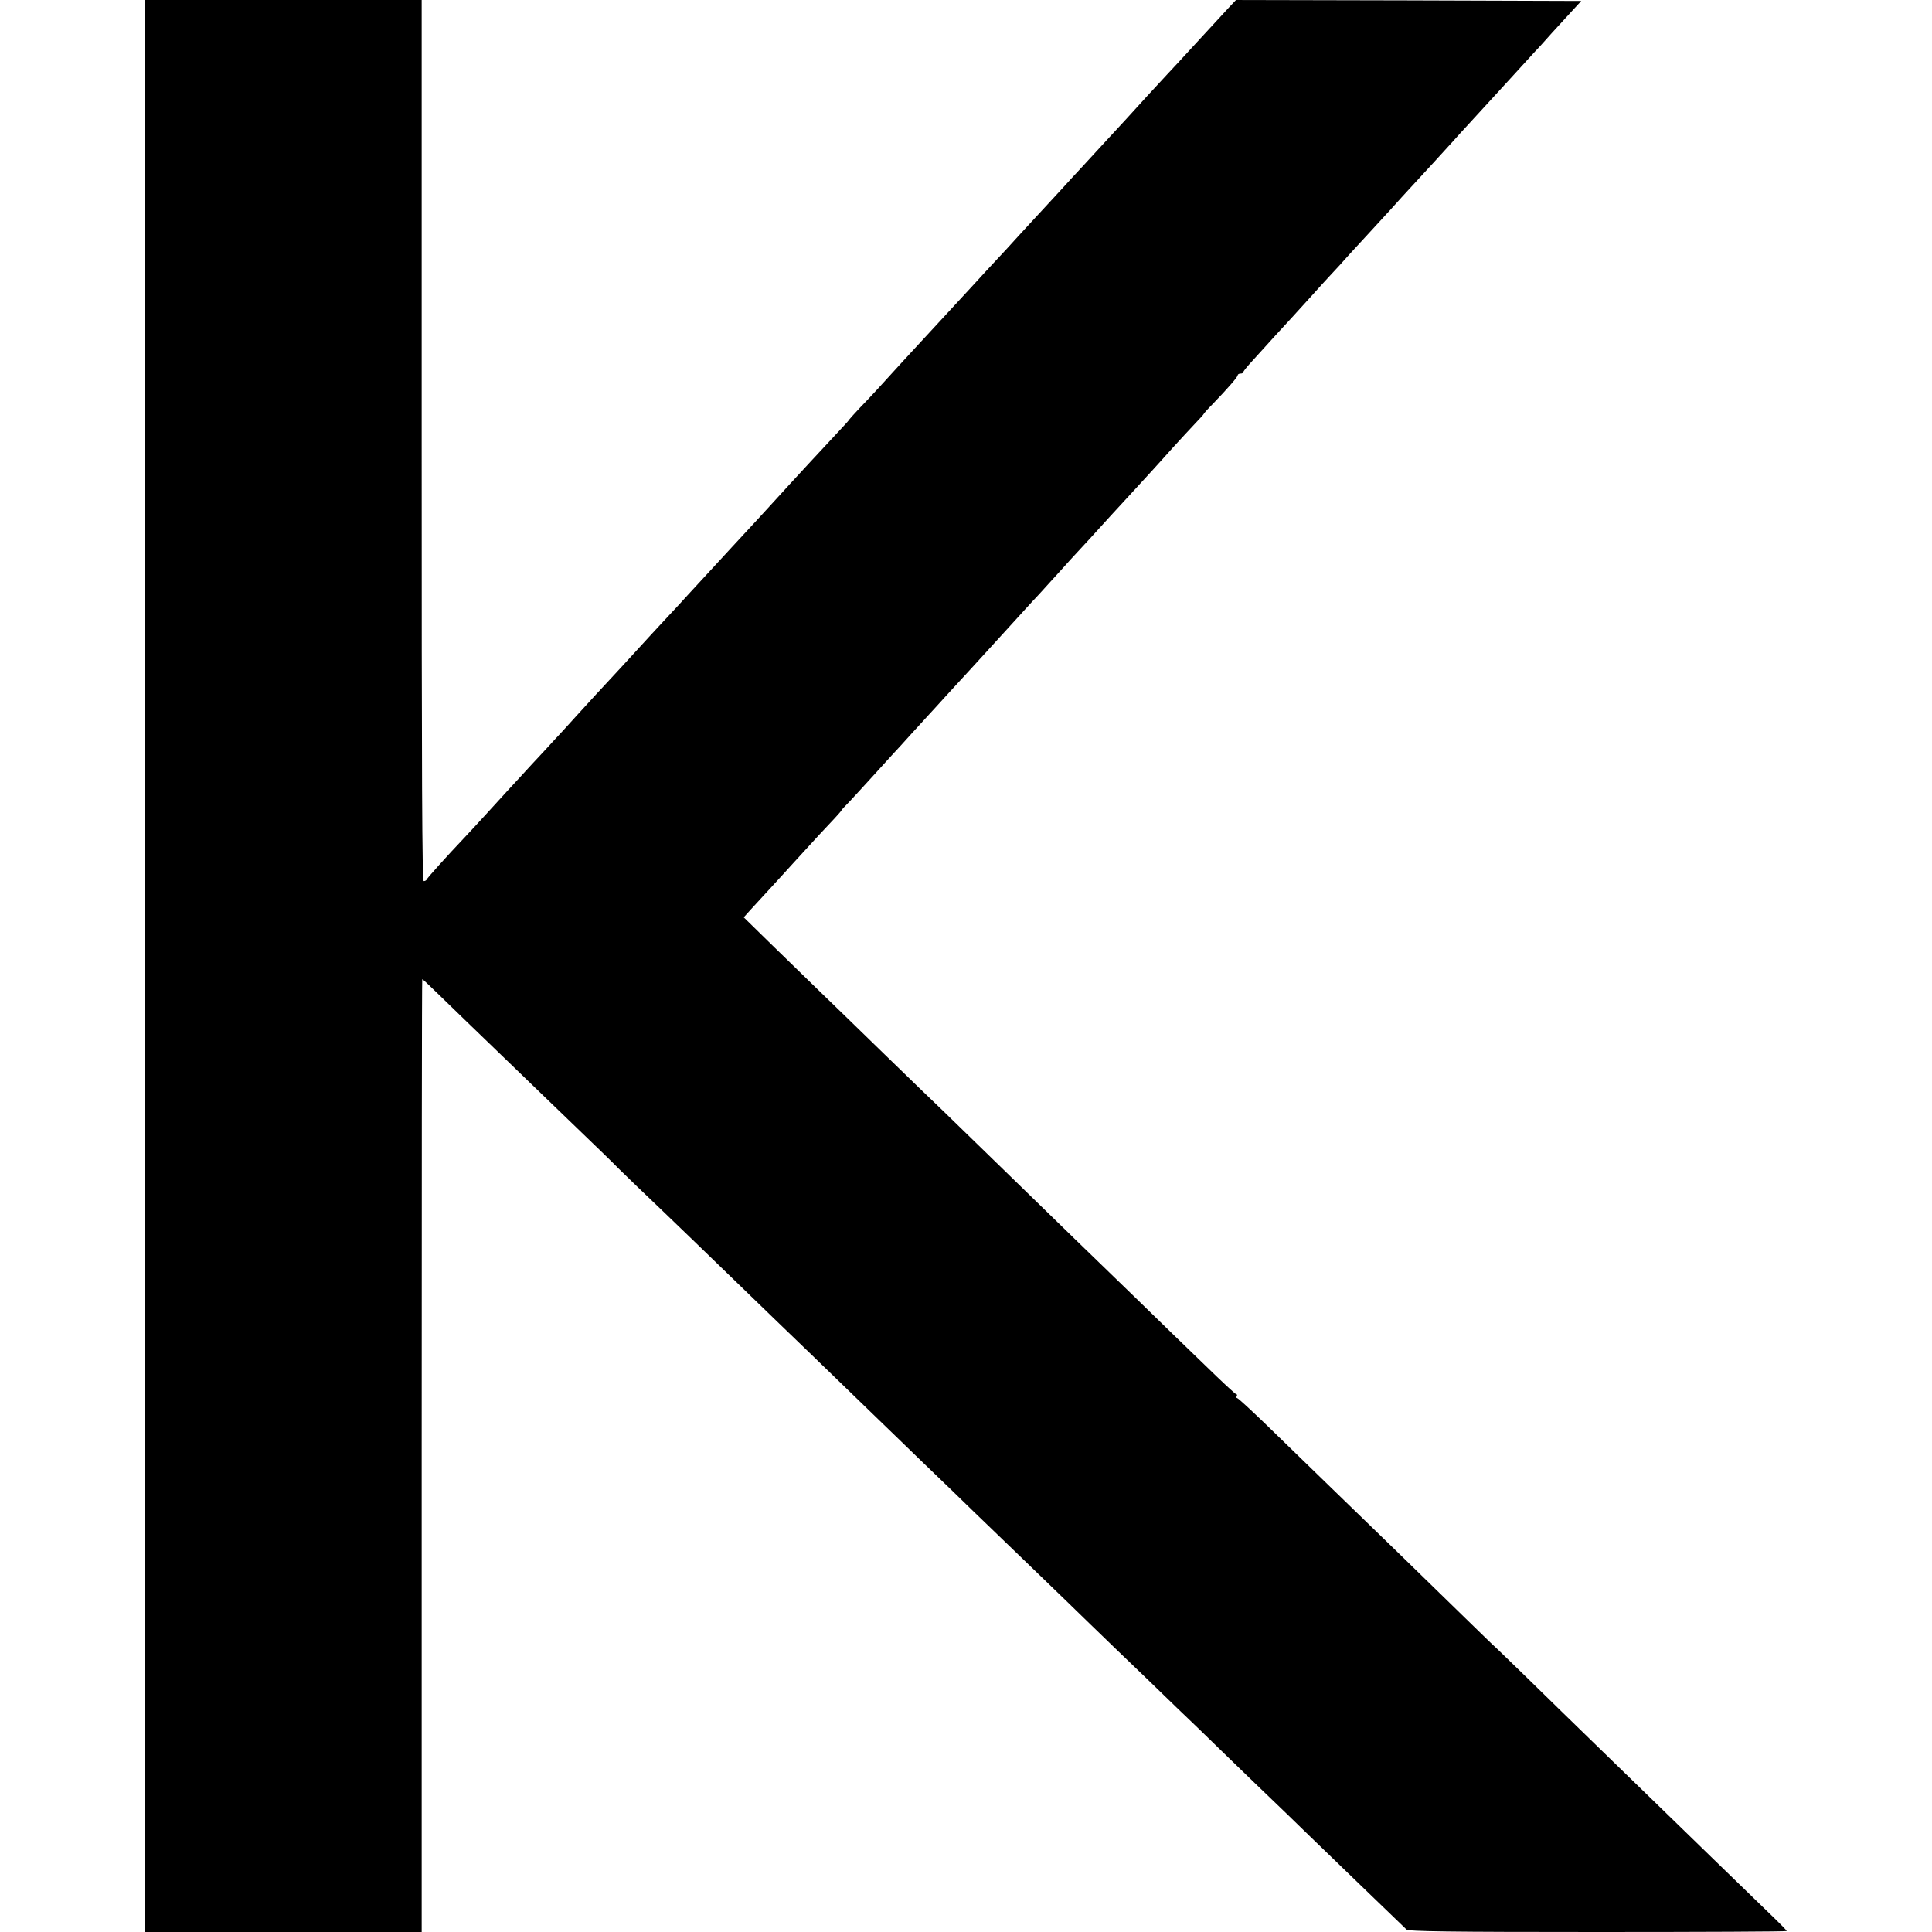 <?xml version="1.0" standalone="no"?>
<!DOCTYPE svg PUBLIC "-//W3C//DTD SVG 20010904//EN"
 "http://www.w3.org/TR/2001/REC-SVG-20010904/DTD/svg10.dtd">
<svg version="1.0" xmlns="http://www.w3.org/2000/svg"
 width="1024pt" height="1024pt" viewBox="0 0 1024 1024"
 preserveAspectRatio="xMidYMid meet">
<g transform="translate(0,1024) scale(0.1,-0.1)"
fill="#000000" stroke="none">
<path d="M770 5120 l0 -5120 733 0 732 0 0 2525 c0 1389 1 2525 3 2525 3 0 39
-34 81 -75 82 -80 170 -165 481 -465 442 -426 442 -426 475 -460 6 -6 51 -50
101 -98 115 -109 461 -443 604 -582 59 -58 204 -197 321 -310 116 -113 258
-249 313 -303 56 -54 180 -174 276 -267 96 -92 218 -210 271 -262 53 -51 190
-183 304 -293 114 -110 256 -247 315 -305 60 -58 193 -187 297 -286 103 -100
229 -222 280 -270 50 -49 182 -177 293 -284 112 -107 242 -233 290 -280 78
-76 483 -466 515 -497 11 -10 227 -13 1014 -13 551 0 1001 2 1001 5 0 3 -26
30 -58 61 -141 136 -533 517 -612 594 -48 47 -189 184 -314 305 -124 121 -303
294 -396 386 -94 91 -170 165 -170 164 0 -1 -70 67 -154 149 -257 251 -431
420 -680 661 -131 127 -301 292 -379 368 -78 75 -145 137 -150 137 -4 0 -5 5
-2 10 3 6 2 10 -2 10 -5 0 -79 69 -165 153 -87 83 -252 244 -368 357 -117 113
-260 252 -320 310 -313 304 -615 598 -696 677 -51 48 -196 189 -324 313 -127
124 -282 274 -343 333 -62 60 -176 171 -254 247 l-141 138 36 40 c21 22 71 78
114 124 42 45 88 97 103 113 108 119 196 214 228 247 20 22 37 41 37 43 0 2
19 23 43 47 23 25 74 80 112 122 39 43 88 97 110 121 22 23 69 75 105 115 36
40 79 87 95 104 17 18 54 59 84 92 30 32 90 99 135 147 45 49 92 101 106 116
76 84 199 219 225 247 17 17 62 67 101 110 40 44 83 91 95 105 13 14 62 67
109 118 47 52 96 106 110 121 14 15 61 66 105 114 44 48 94 103 110 120 17 18
66 73 110 122 44 48 99 108 123 133 23 24 42 45 42 47 0 2 21 26 48 53 80 83
132 143 132 152 0 5 7 9 15 9 8 0 15 3 15 8 0 4 15 23 33 43 93 103 196 216
227 249 19 21 64 70 100 110 36 40 81 90 101 111 20 21 67 72 103 113 37 40
84 91 104 113 20 22 71 77 112 122 41 46 86 95 100 110 76 82 215 234 231 252
9 11 55 61 101 111 98 107 108 118 218 238 47 52 99 108 115 126 17 17 57 62
90 99 33 36 82 90 108 118 l48 52 -915 3 -915 2 -35 -37 c-41 -44 -76 -82
-201 -218 -49 -54 -105 -114 -124 -134 -18 -20 -68 -74 -110 -119 -42 -46 -92
-101 -111 -122 -19 -20 -73 -79 -120 -130 -47 -51 -98 -107 -115 -125 -16 -17
-68 -73 -115 -125 -47 -51 -101 -109 -120 -130 -19 -20 -66 -72 -105 -114 -38
-42 -90 -99 -115 -125 -25 -26 -83 -90 -130 -141 -47 -51 -101 -110 -120 -130
-61 -66 -214 -232 -240 -260 -116 -128 -183 -201 -233 -252 -31 -33 -57 -62
-57 -63 0 -2 -15 -19 -33 -38 -76 -81 -290 -312 -353 -382 -25 -28 -153 -167
-234 -254 -37 -40 -184 -200 -235 -255 -16 -18 -71 -78 -122 -132 -50 -54
-104 -112 -119 -129 -23 -26 -163 -178 -249 -270 -16 -18 -64 -70 -105 -115
-41 -46 -91 -100 -110 -120 -19 -21 -75 -82 -125 -135 -49 -54 -101 -110 -115
-125 -14 -15 -65 -71 -115 -126 -49 -54 -103 -112 -120 -130 -96 -101 -200
-217 -203 -225 -2 -5 -9 -9 -16 -9 -9 0 -11 537 -11 2335 l0 2335 -732 0 -733
0 0 -5120z"/>
</g>
</svg>
